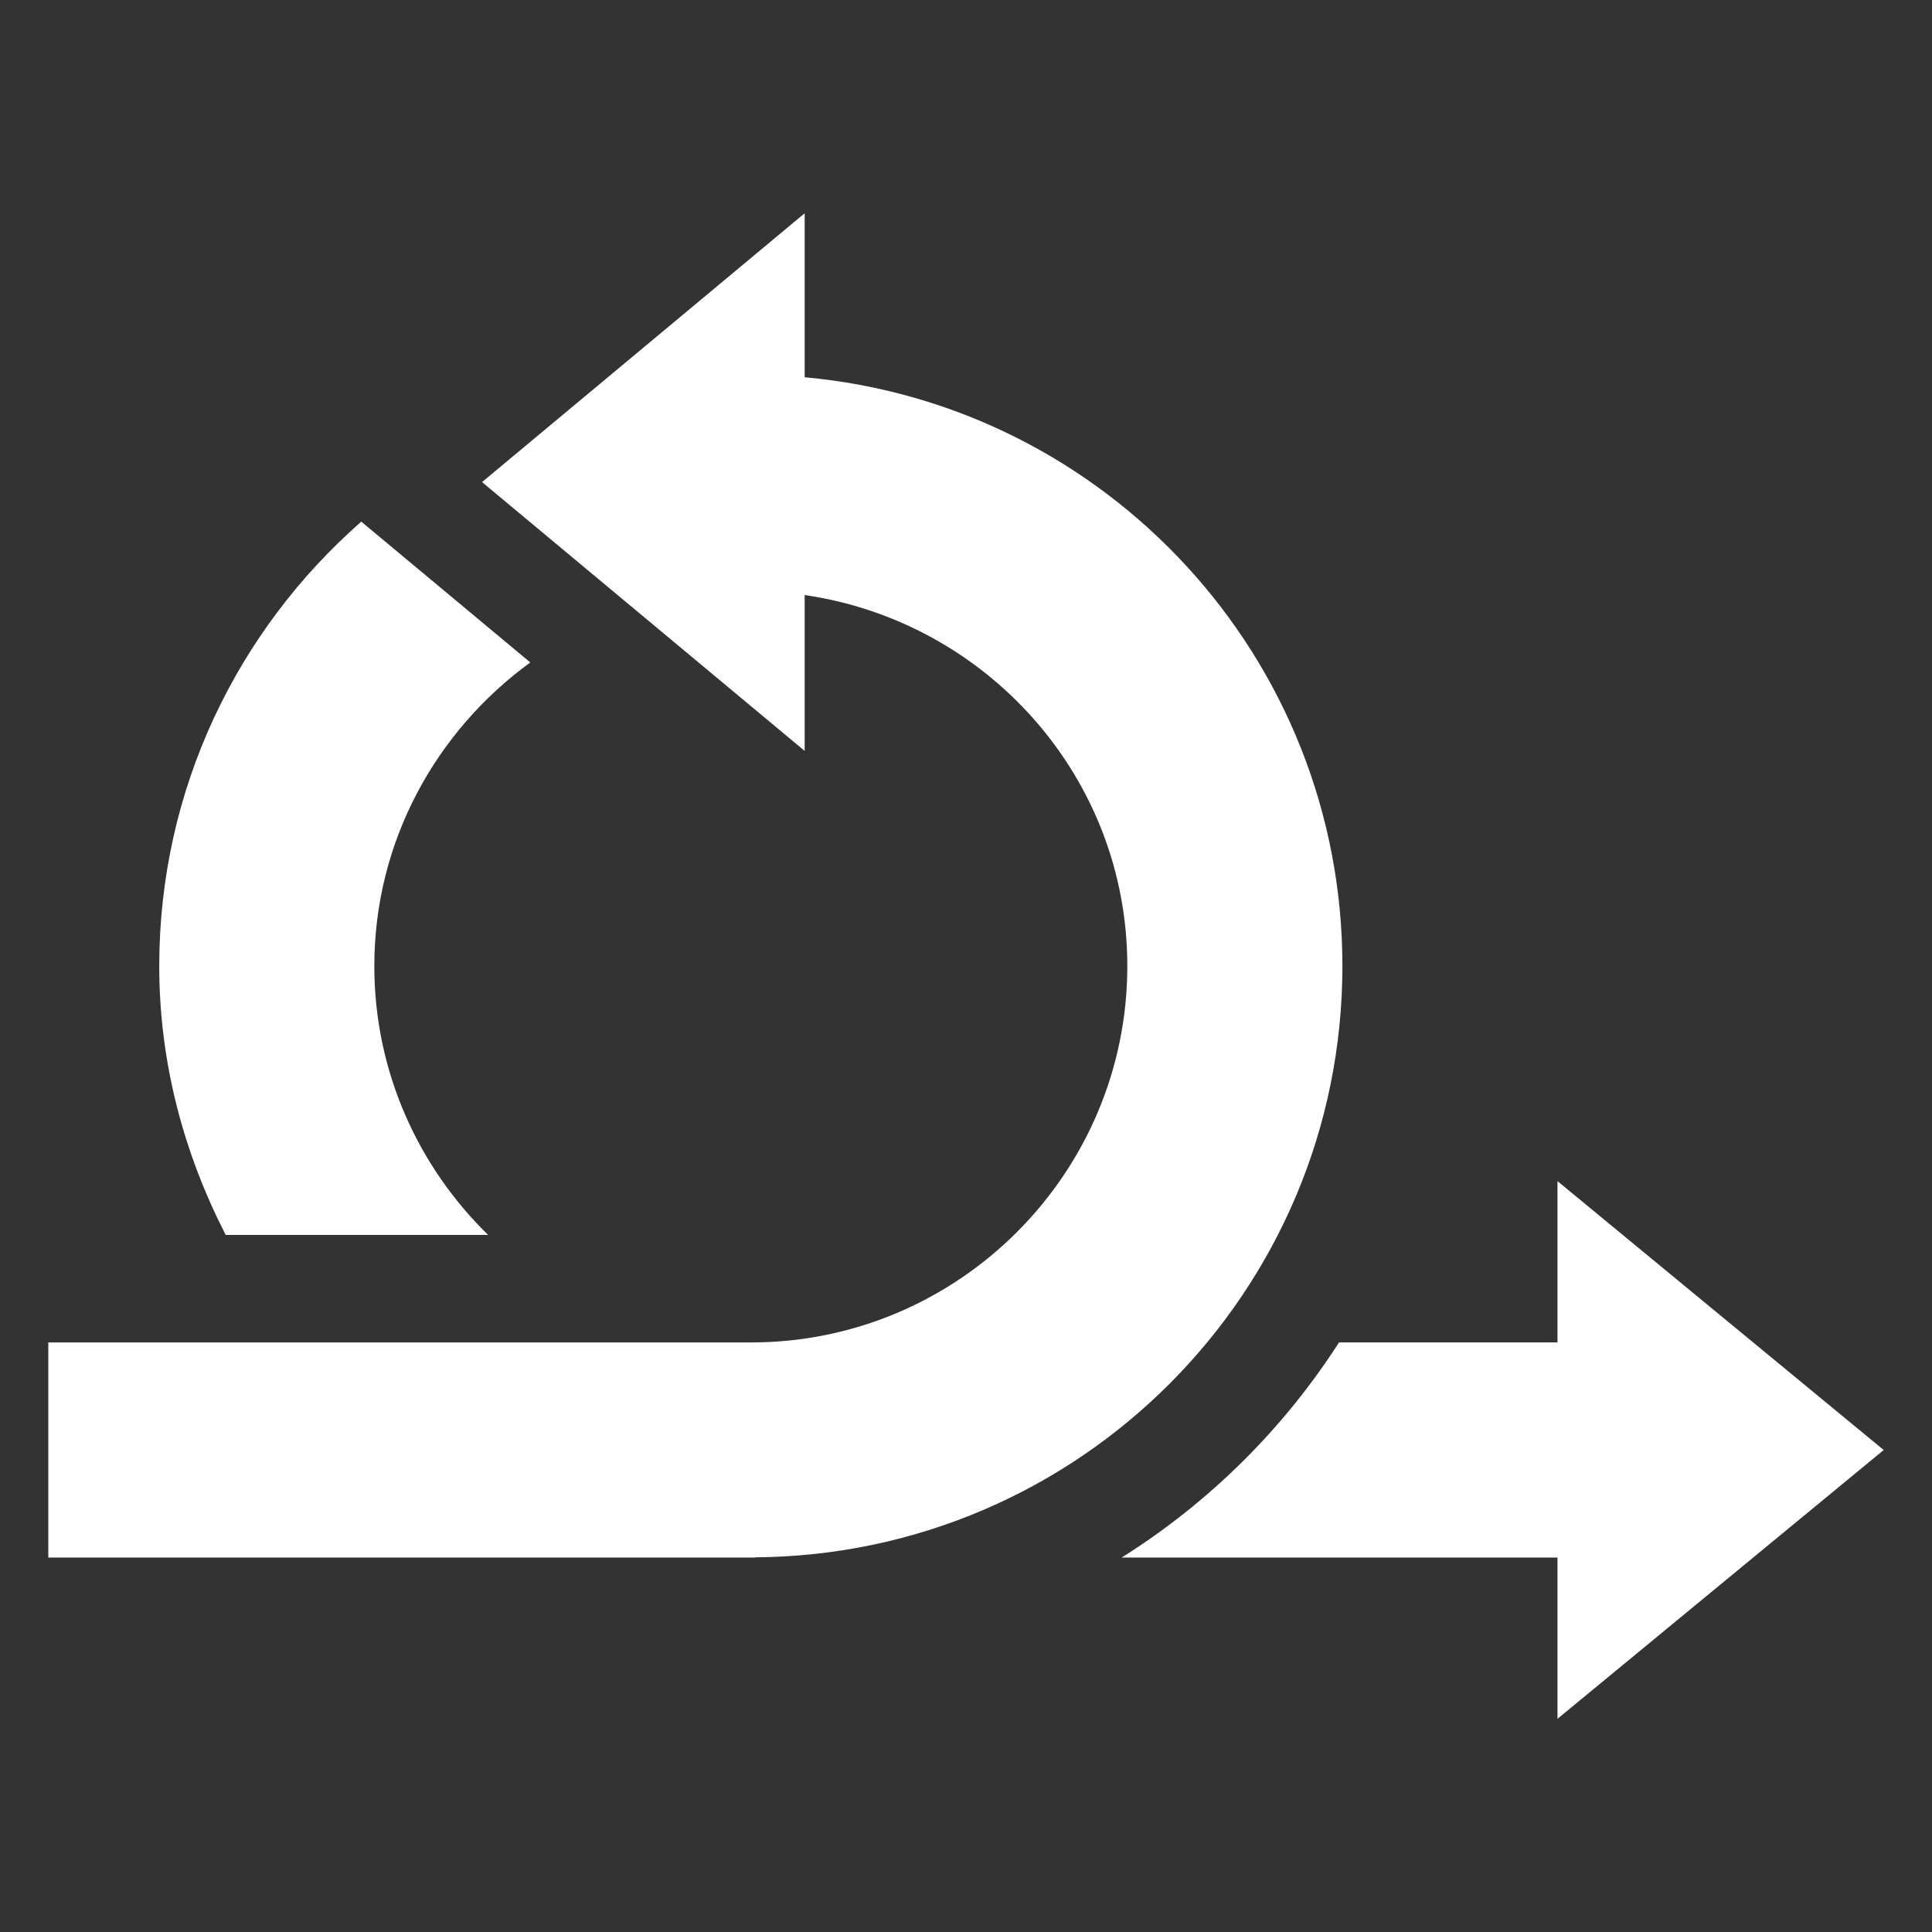 <svg width="40" height="40" viewBox="0 0 40 40" fill="none" xmlns="http://www.w3.org/2000/svg">
<rect x="0" y="0" width="40" height="40" fill="#333333" stroke="none"/>
<path d="M32.246 27.793L27.723 27.793C26.57 29.589 25.032 31.11 23.224 32.247H32.246V35.586L39 30.021L32.246 24.454V27.793ZM15.631 32.243C22.355 32.197 27.793 26.736 27.793 20.001C27.793 13.614 22.901 8.374 16.66 7.811V4.415L9.98 9.981L16.66 15.547V12.32C20.427 12.867 23.34 16.086 23.34 20.001C23.34 24.298 19.843 27.794 15.547 27.794H1V32.247H15.636C15.634 32.246 15.634 32.244 15.631 32.243Z" fill="white"/>
<path d="M10.106 25.568C8.657 24.152 7.75 22.183 7.75 20.001C7.75 17.414 9.032 15.133 10.979 13.715L7.48 10.8C4.921 13.044 3.297 16.33 3.297 20.001C3.297 22.013 3.813 23.893 4.673 25.568H10.106Z" fill="white"/>
</svg>
